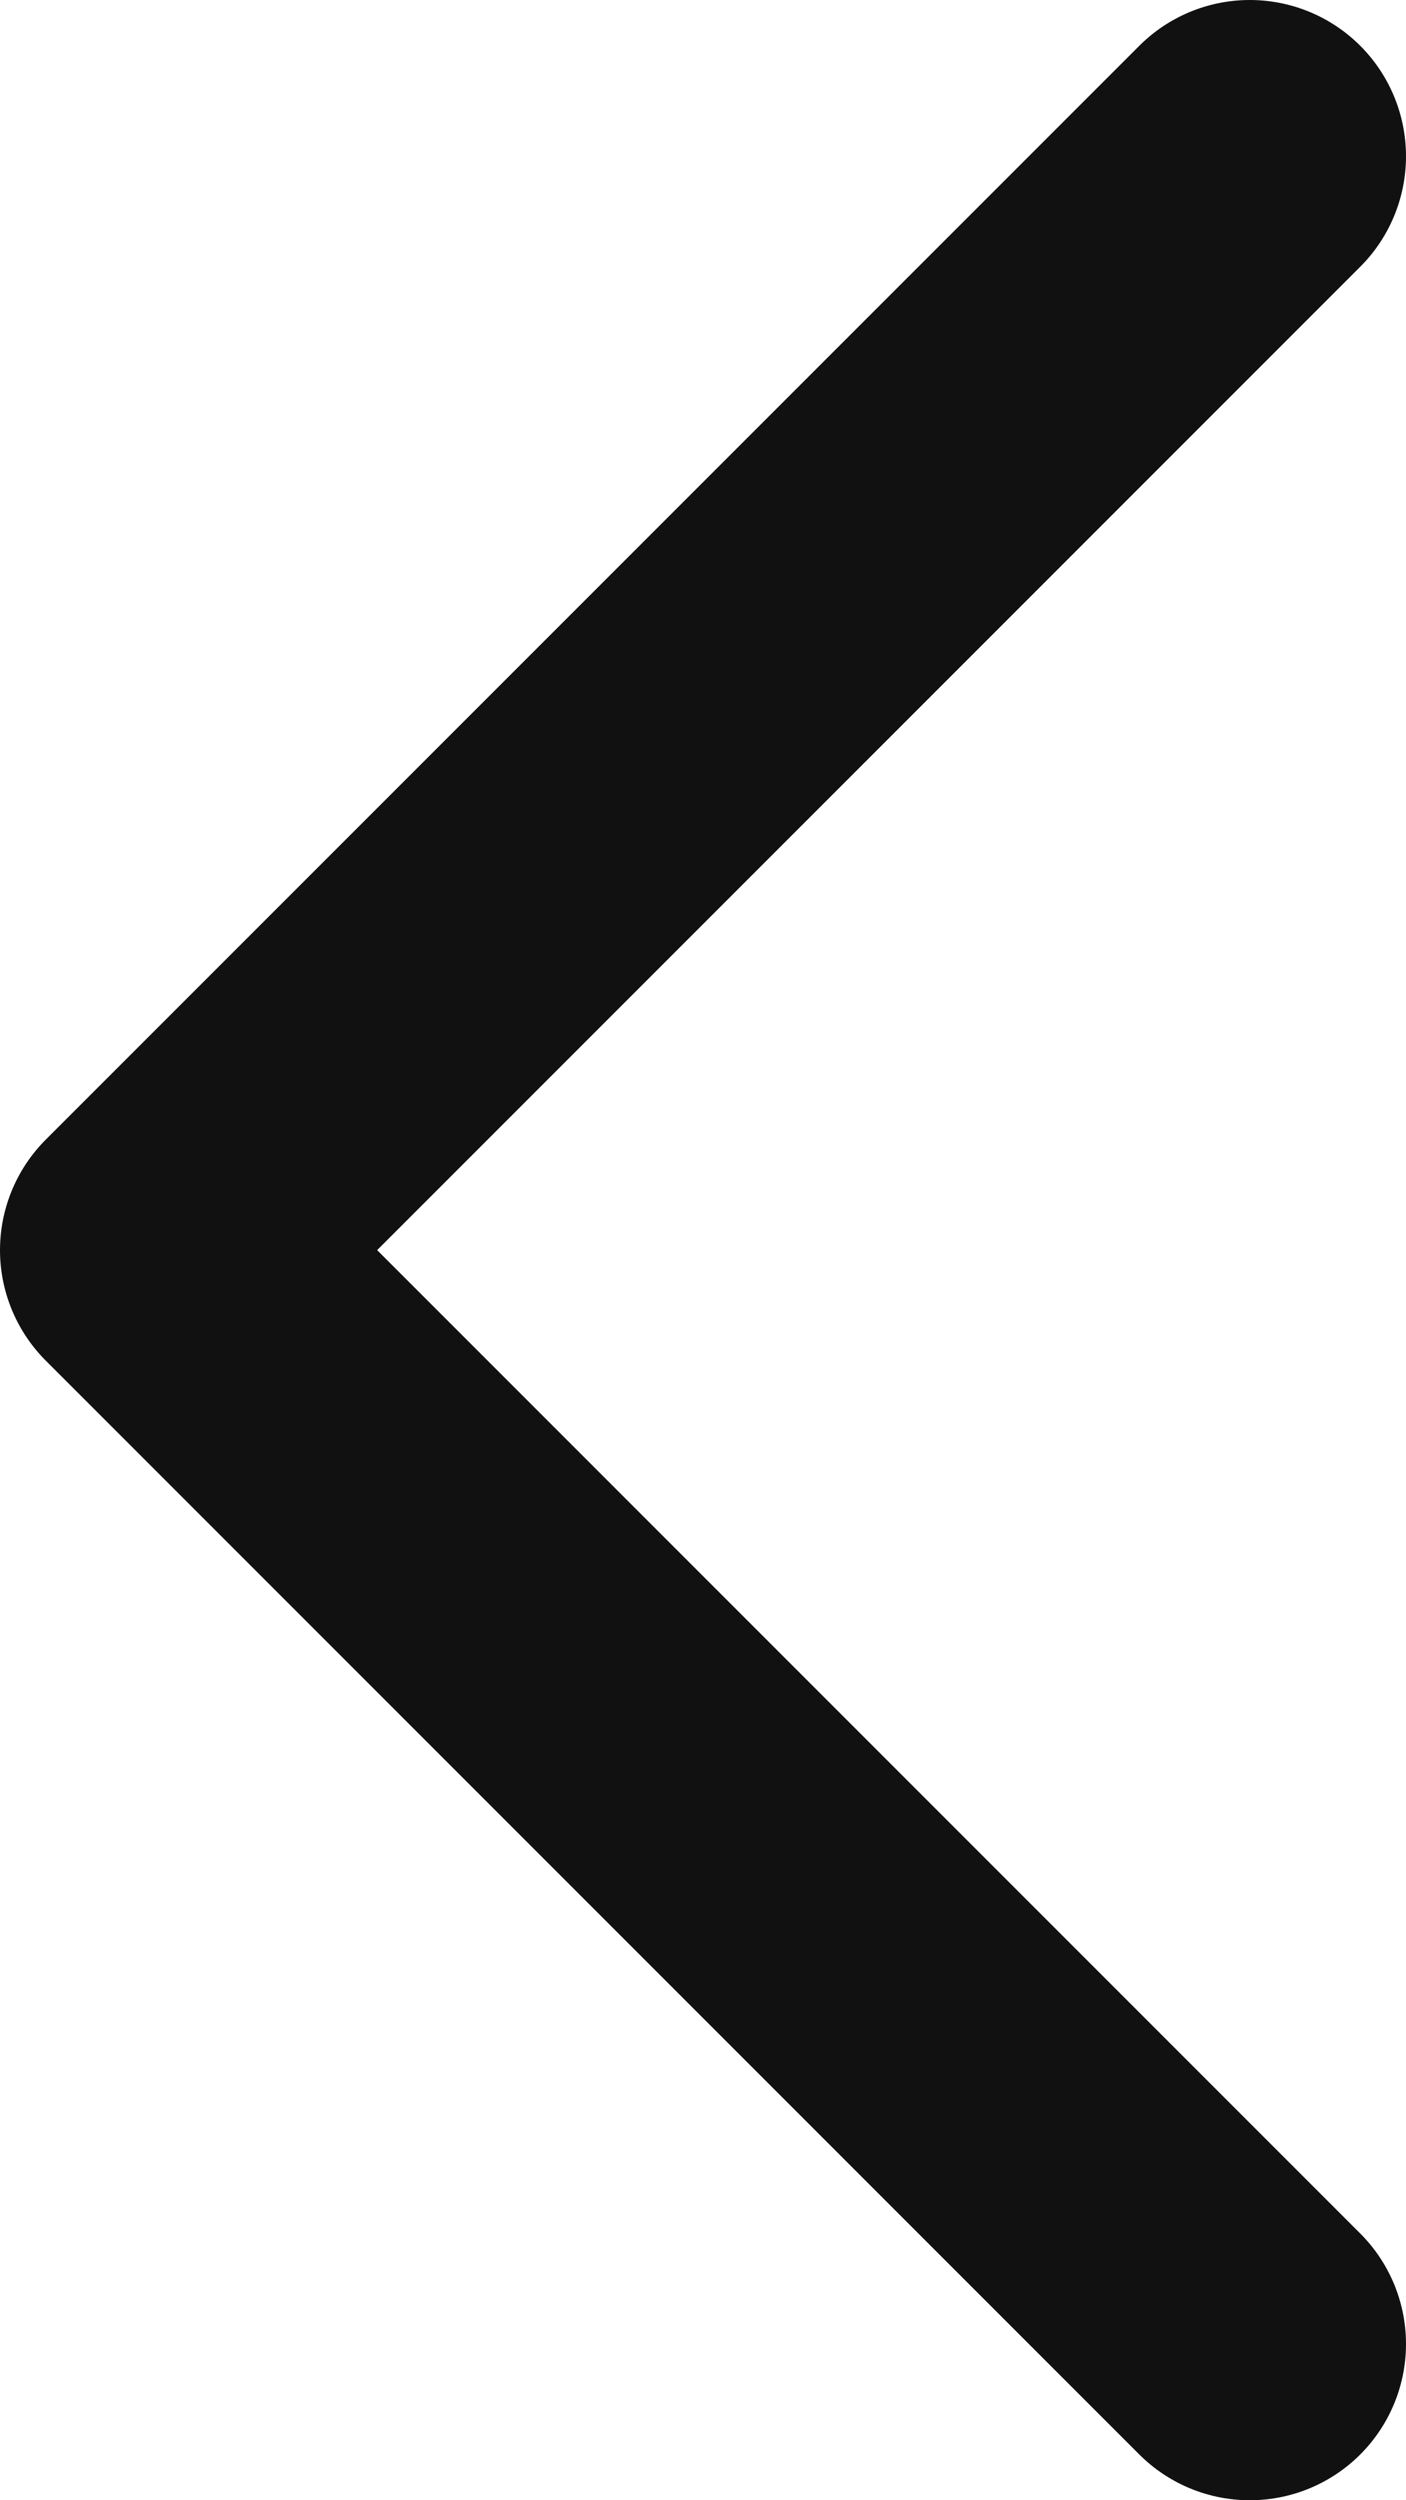 <svg fill="none" height="16" viewBox="0 0 9 16" width="9" xmlns="http://www.w3.org/2000/svg"><path d="m8 15-7-7 7-7" stroke="#111" stroke-linecap="round" stroke-linejoin="round" stroke-width="2"/></svg>